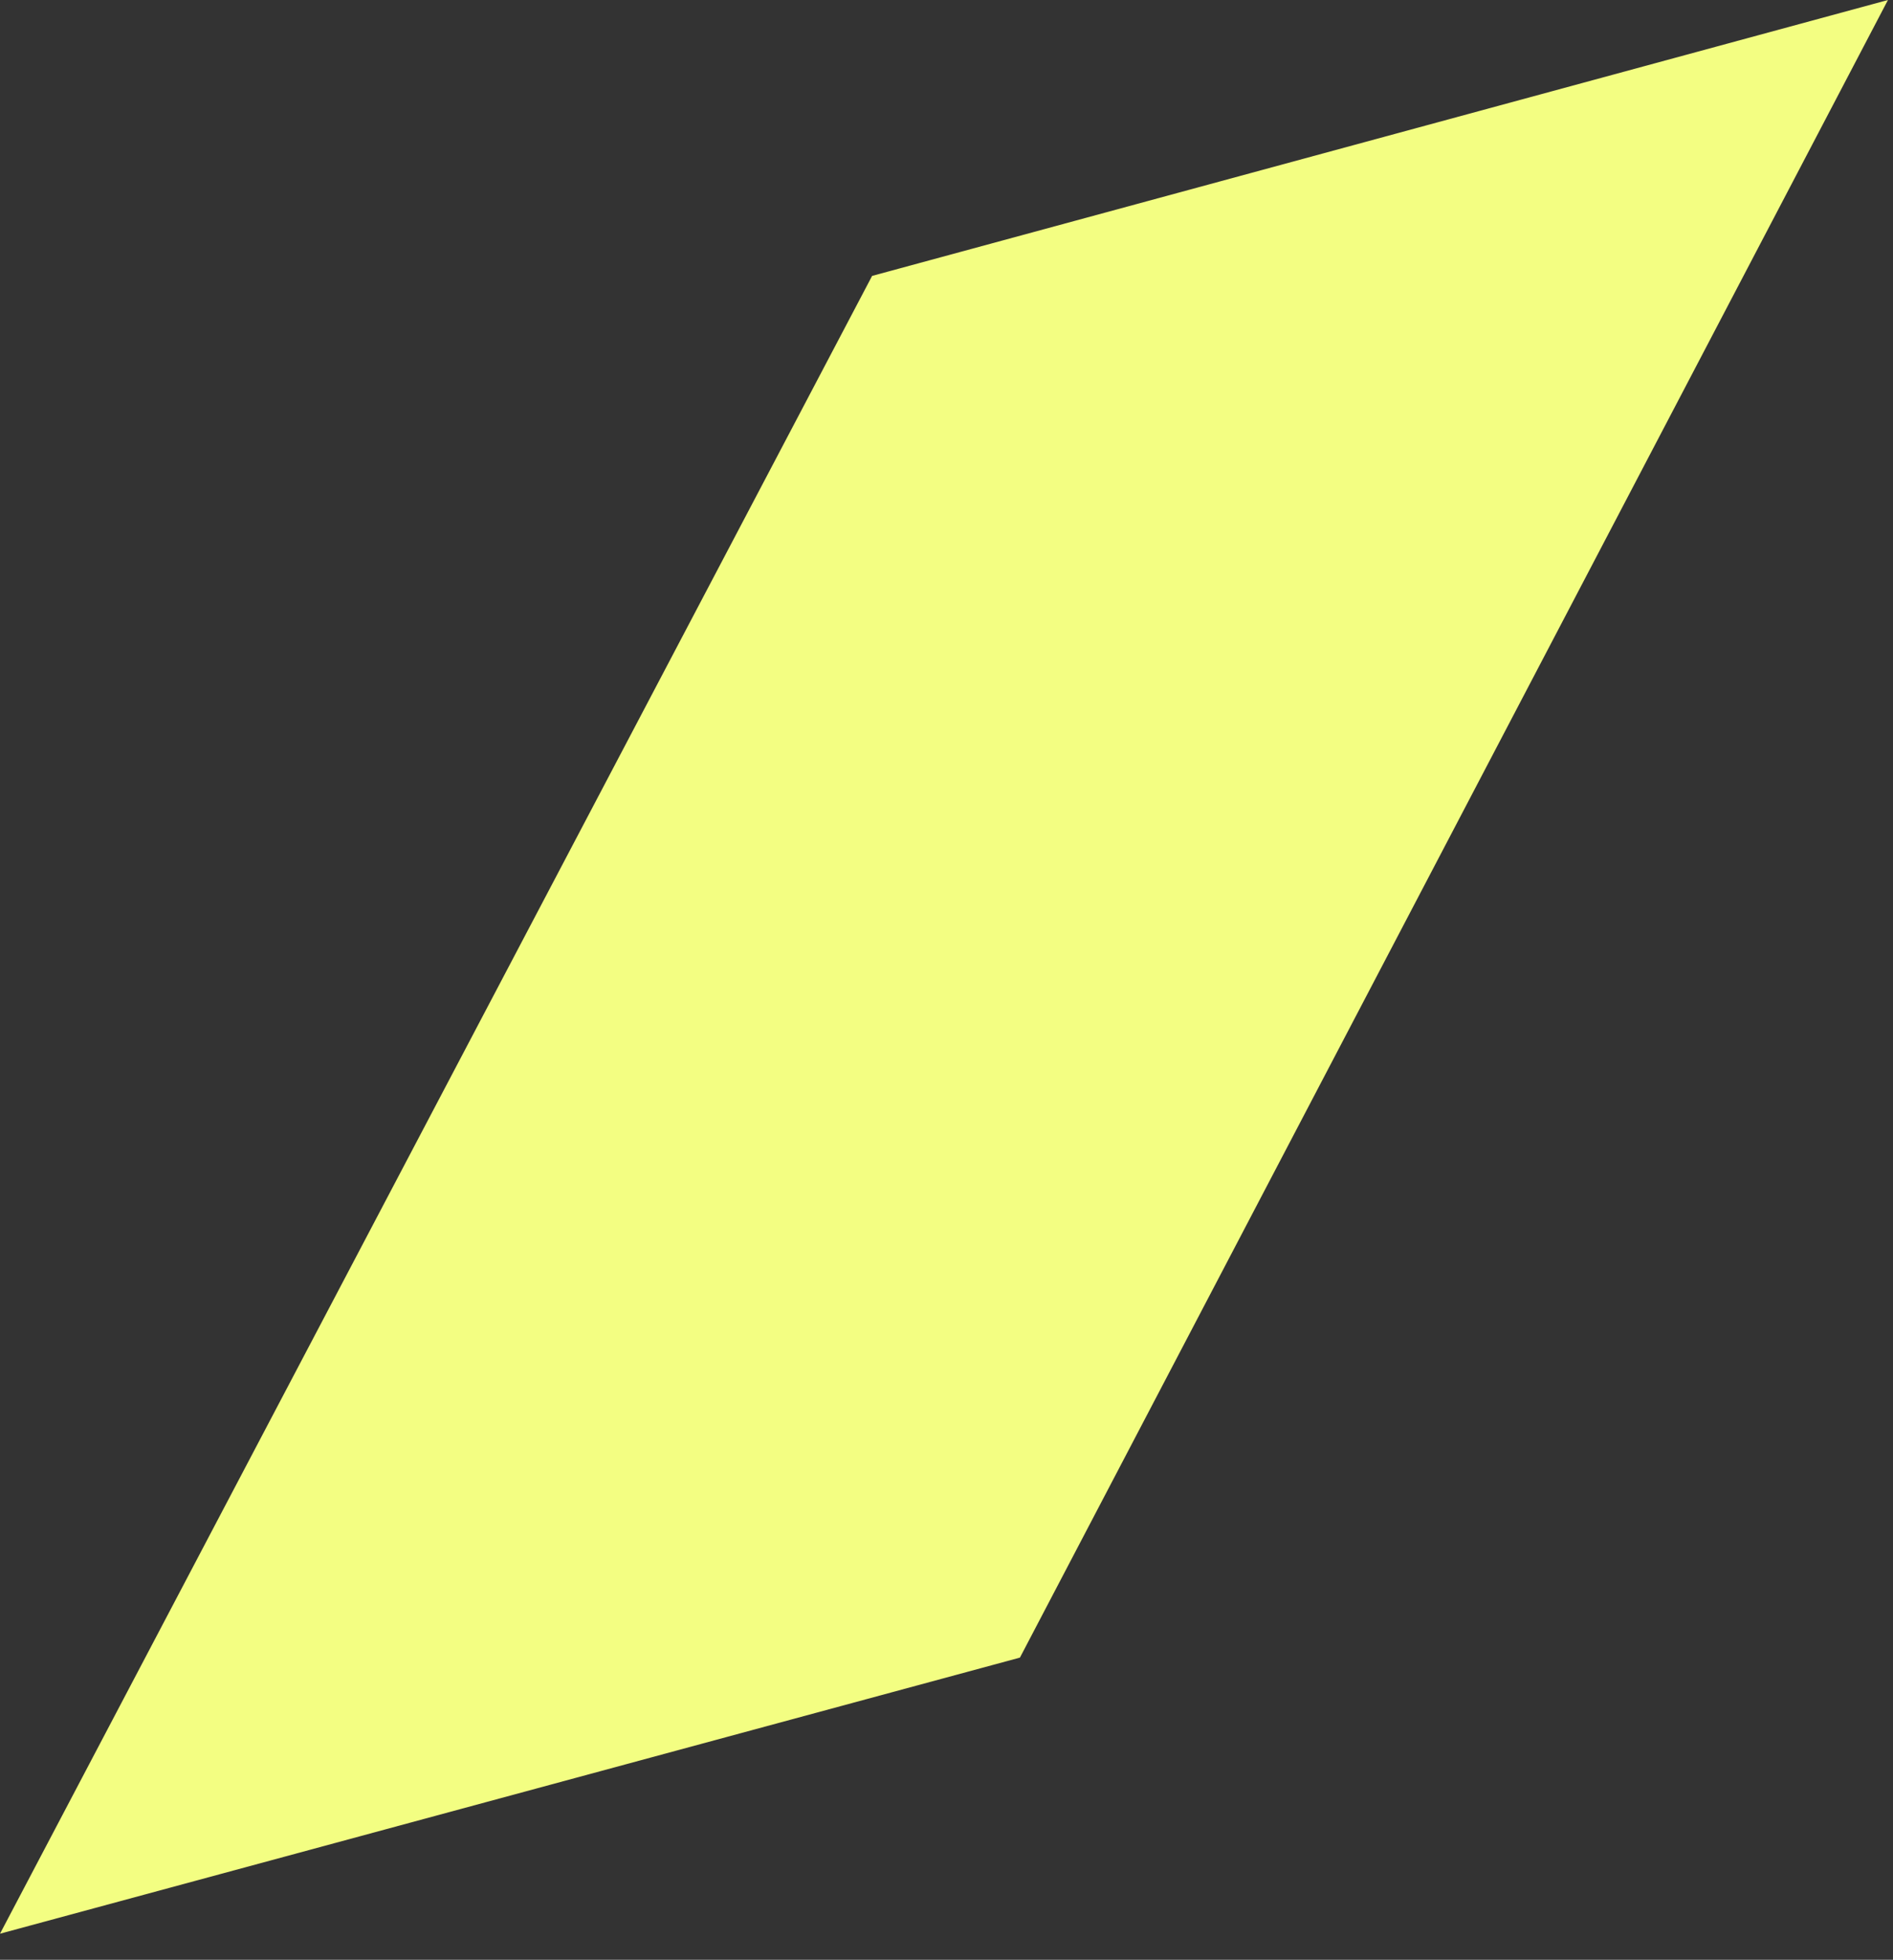 <?xml version="1.0" encoding="utf-8"?>
<svg xmlns="http://www.w3.org/2000/svg" fill="none" height="100%" overflow="visible" preserveAspectRatio="none" style="display: block;" viewBox="0 0 57 59" width="100%">
<rect x="0" y="0" width="57" height="59" fill="#333333" stroke="none"/>
<path d="M0 58.215L30.711 49.903L56.848 0L26.26 8.306L0 58.215Z" fill="#F3FE82" id="Vector"/>
</svg>